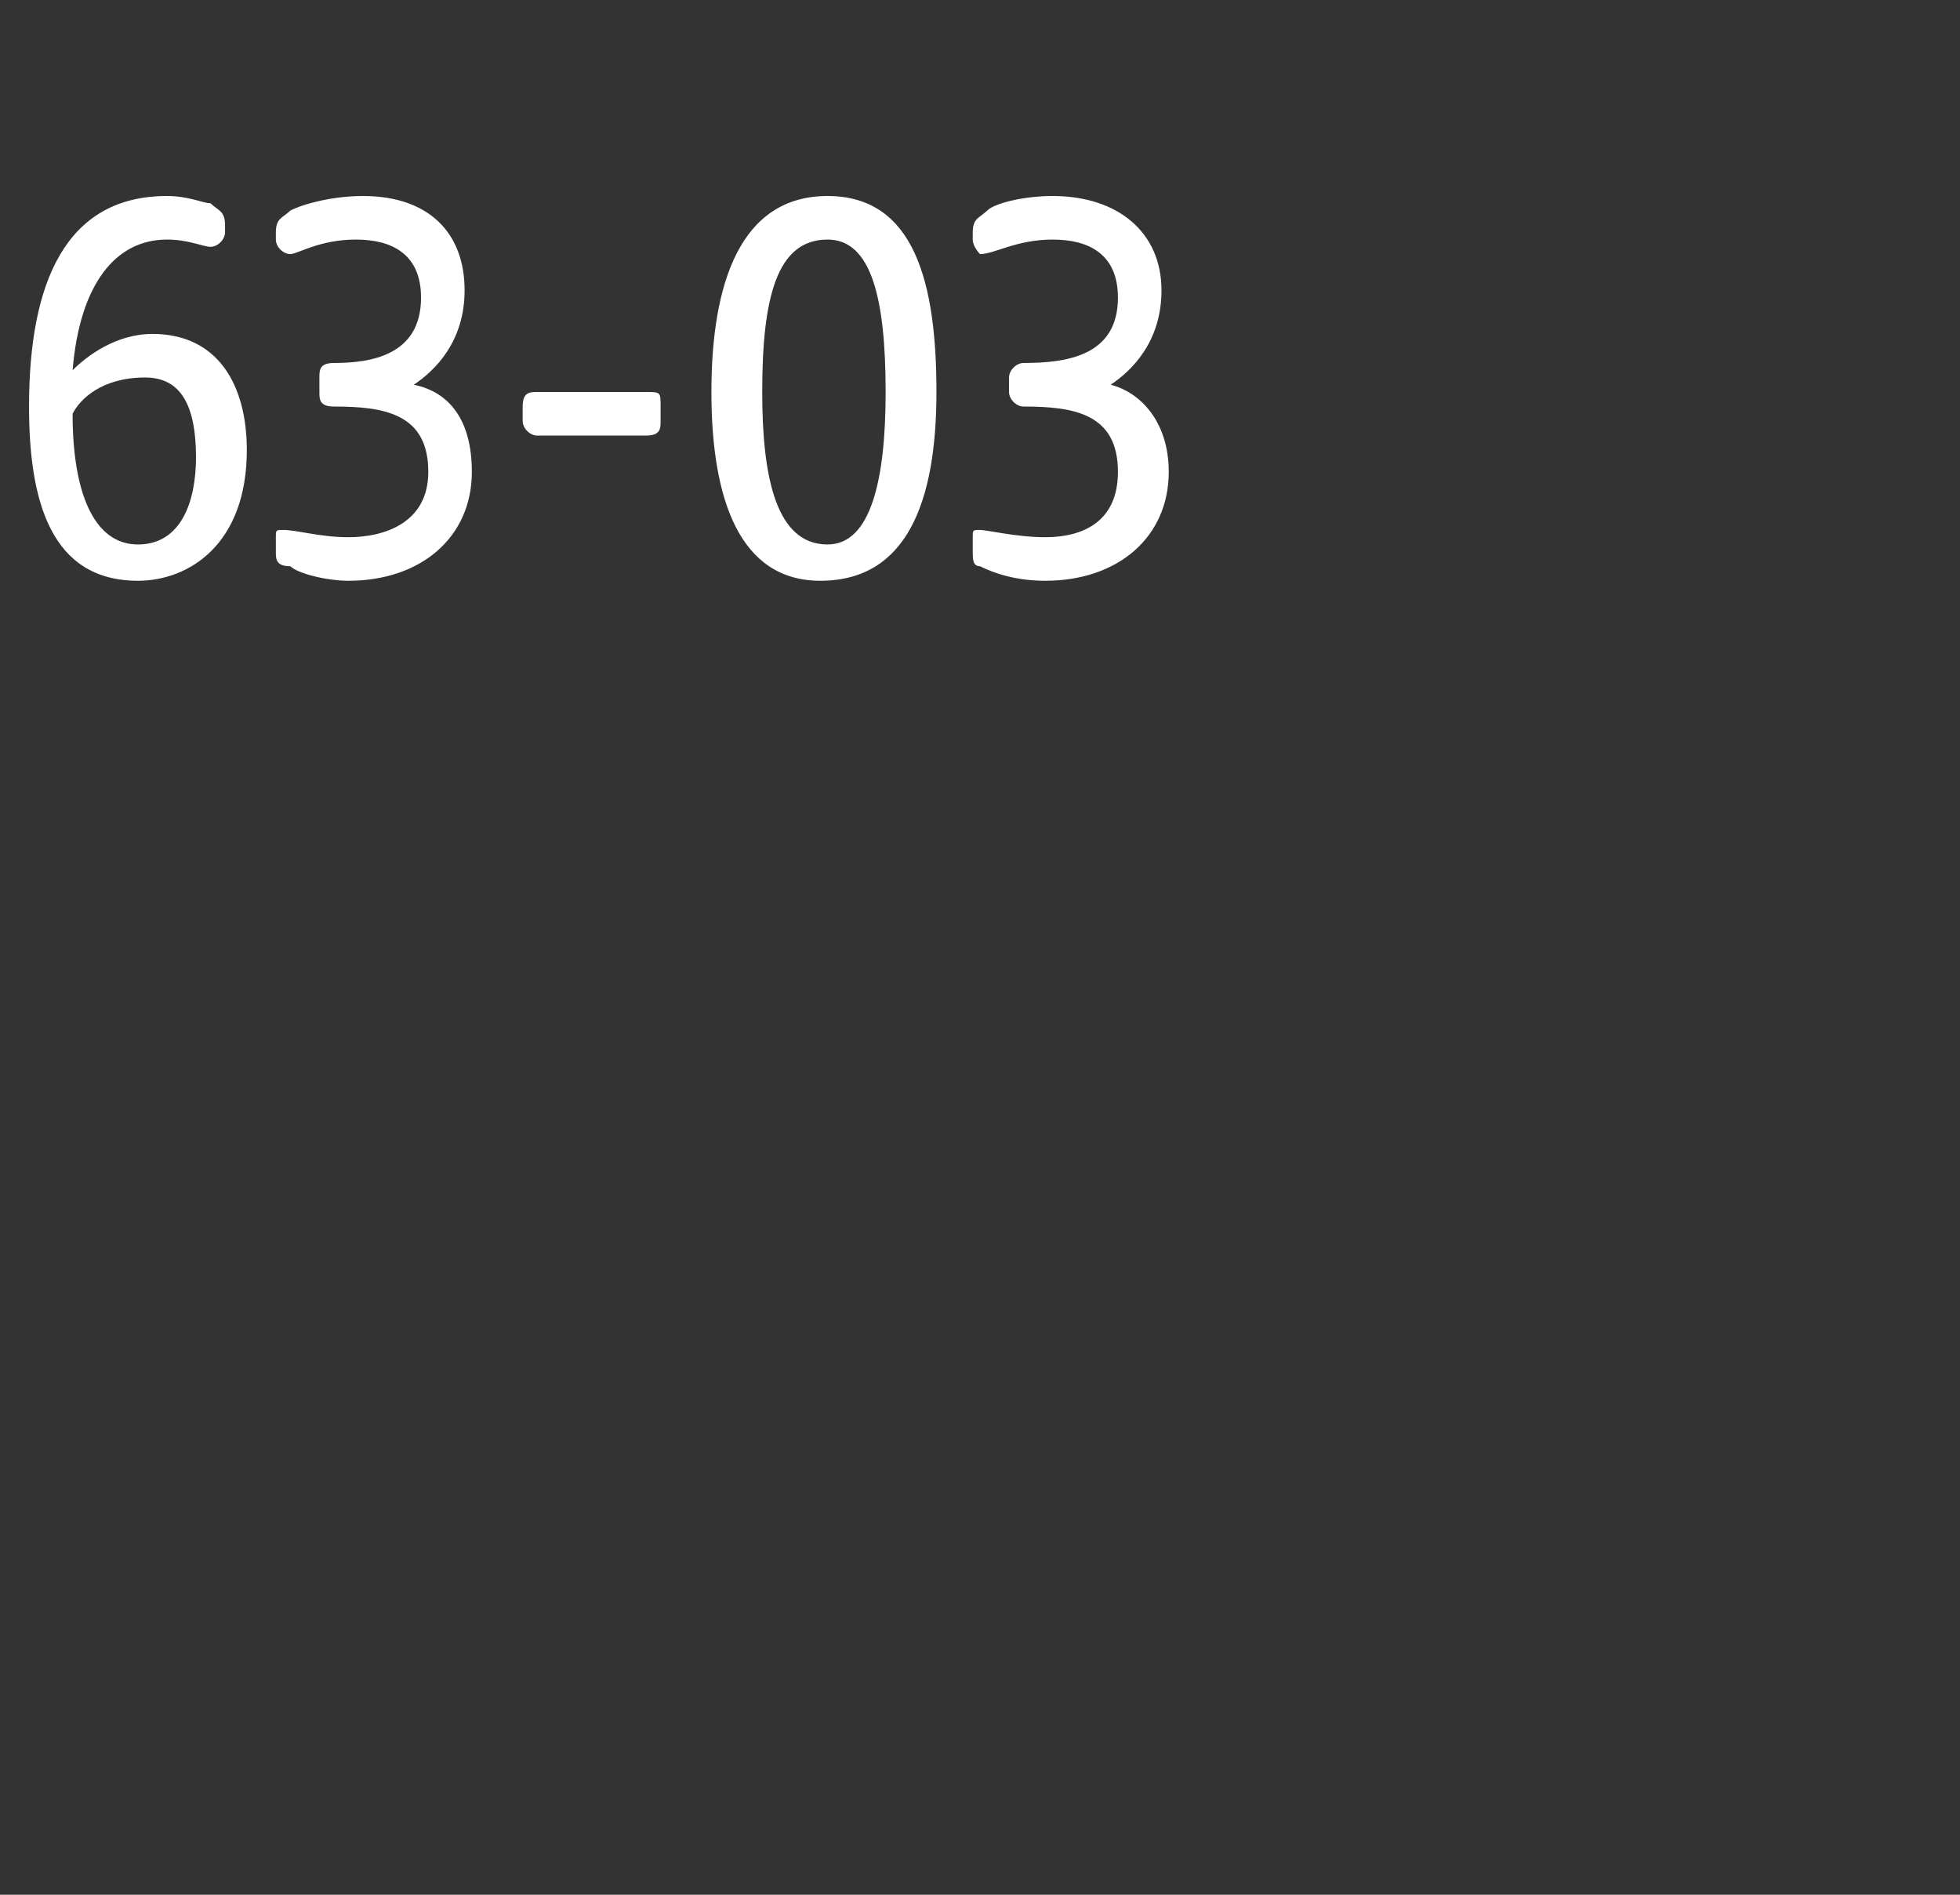 <?xml version="1.0" standalone="no"?><!DOCTYPE svg PUBLIC "-//W3C//DTD SVG 1.1//EN" "http://www.w3.org/Graphics/SVG/1.1/DTD/svg11.dtd"><svg xmlns="http://www.w3.org/2000/svg" version="1.1" width="27px" height="26.1px" viewBox="0 -2 27 26.1" style="top:-2px"><rect x="0" y="-2" width="27" height="26.1" fill="#333333" stroke="none"/>  <desc>63 03</desc>  <defs/>  <g id="Polygon47832">    <path d="M 0.4 3.6 C 0.4 1.9 0.9 0.7 2.3 0.7 C 2.6 0.7 2.8 0.8 2.9 0.8 C 3 0.9 3.1 0.9 3.1 1.1 C 3.1 1.1 3.1 1.2 3.1 1.2 C 3.1 1.3 3 1.4 2.9 1.4 C 2.8 1.4 2.6 1.3 2.3 1.3 C 1.6 1.3 1.1 1.9 1 3.1 C 1.2 2.9 1.6 2.6 2.1 2.6 C 3 2.6 3.4 3.3 3.4 4.2 C 3.4 5.5 2.6 6 1.9 6 C 0.7 6 0.4 4.9 0.4 3.6 Z M 1.9 5.5 C 2.5 5.5 2.7 4.9 2.7 4.3 C 2.7 3.6 2.5 3.2 2 3.2 C 1.4 3.2 1.1 3.5 1 3.7 C 1 4.8 1.3 5.5 1.9 5.5 Z M 4 5.8 C 3.8 5.8 3.8 5.7 3.8 5.6 C 3.8 5.6 3.8 5.4 3.8 5.4 C 3.8 5.3 3.8 5.3 3.9 5.3 C 4.1 5.3 4.4 5.4 4.8 5.4 C 5.3 5.4 5.9 5.2 5.9 4.5 C 5.9 3.7 5.3 3.6 4.6 3.6 C 4.4 3.6 4.4 3.5 4.4 3.4 C 4.4 3.4 4.4 3.2 4.4 3.2 C 4.4 3.1 4.4 3 4.6 3 C 5.1 3 5.8 2.9 5.8 2.1 C 5.8 1.5 5.4 1.3 4.9 1.3 C 4.4 1.3 4.1 1.5 4 1.5 C 3.9 1.5 3.8 1.4 3.8 1.3 C 3.8 1.3 3.8 1.2 3.8 1.2 C 3.8 1 3.9 1 4 0.9 C 4.2 0.8 4.6 0.7 5 0.7 C 5.9 0.7 6.4 1.2 6.4 2 C 6.4 2.7 6 3.1 5.7 3.3 C 6.2 3.4 6.5 3.8 6.5 4.5 C 6.5 5.4 5.8 6 4.8 6 C 4.5 6 4.1 5.9 4 5.8 Z M 7.2 3.8 C 7.2 3.8 7.2 3.6 7.2 3.6 C 7.2 3.4 7.3 3.4 7.4 3.4 C 7.4 3.4 8.9 3.4 8.9 3.4 C 9.1 3.4 9.1 3.4 9.1 3.6 C 9.1 3.6 9.1 3.8 9.1 3.8 C 9.1 3.9 9.1 4 8.9 4 C 8.9 4 7.4 4 7.4 4 C 7.3 4 7.2 3.9 7.2 3.8 Z M 9.8 3.4 C 9.8 1.9 10.2 0.7 11.4 0.7 C 12.6 0.7 12.9 1.9 12.9 3.4 C 12.9 4.9 12.5 6 11.3 6 C 10.2 6 9.8 4.9 9.8 3.4 Z M 11.4 5.5 C 12 5.5 12.2 4.6 12.2 3.4 C 12.2 2.1 12 1.3 11.4 1.3 C 10.7 1.3 10.5 2.1 10.5 3.4 C 10.5 4.6 10.7 5.5 11.4 5.5 Z M 13.5 5.8 C 13.4 5.8 13.4 5.7 13.4 5.6 C 13.4 5.6 13.4 5.4 13.4 5.4 C 13.4 5.3 13.4 5.3 13.5 5.3 C 13.6 5.3 14 5.4 14.4 5.4 C 14.9 5.4 15.4 5.2 15.4 4.5 C 15.4 3.7 14.8 3.6 14.1 3.6 C 14 3.6 13.9 3.5 13.9 3.4 C 13.9 3.4 13.9 3.2 13.9 3.2 C 13.9 3.1 14 3 14.1 3 C 14.7 3 15.4 2.9 15.4 2.1 C 15.4 1.5 15 1.3 14.5 1.3 C 14 1.3 13.7 1.5 13.5 1.5 C 13.5 1.5 13.4 1.4 13.4 1.3 C 13.4 1.3 13.4 1.2 13.4 1.2 C 13.4 1 13.5 1 13.6 0.9 C 13.7 0.8 14.1 0.7 14.5 0.7 C 15.4 0.7 16 1.2 16 2 C 16 2.7 15.6 3.1 15.3 3.3 C 15.7 3.4 16.1 3.8 16.1 4.5 C 16.1 5.4 15.4 6 14.4 6 C 14 6 13.7 5.9 13.5 5.8 Z " stroke="none" fill="#fff"/>  </g></svg>
